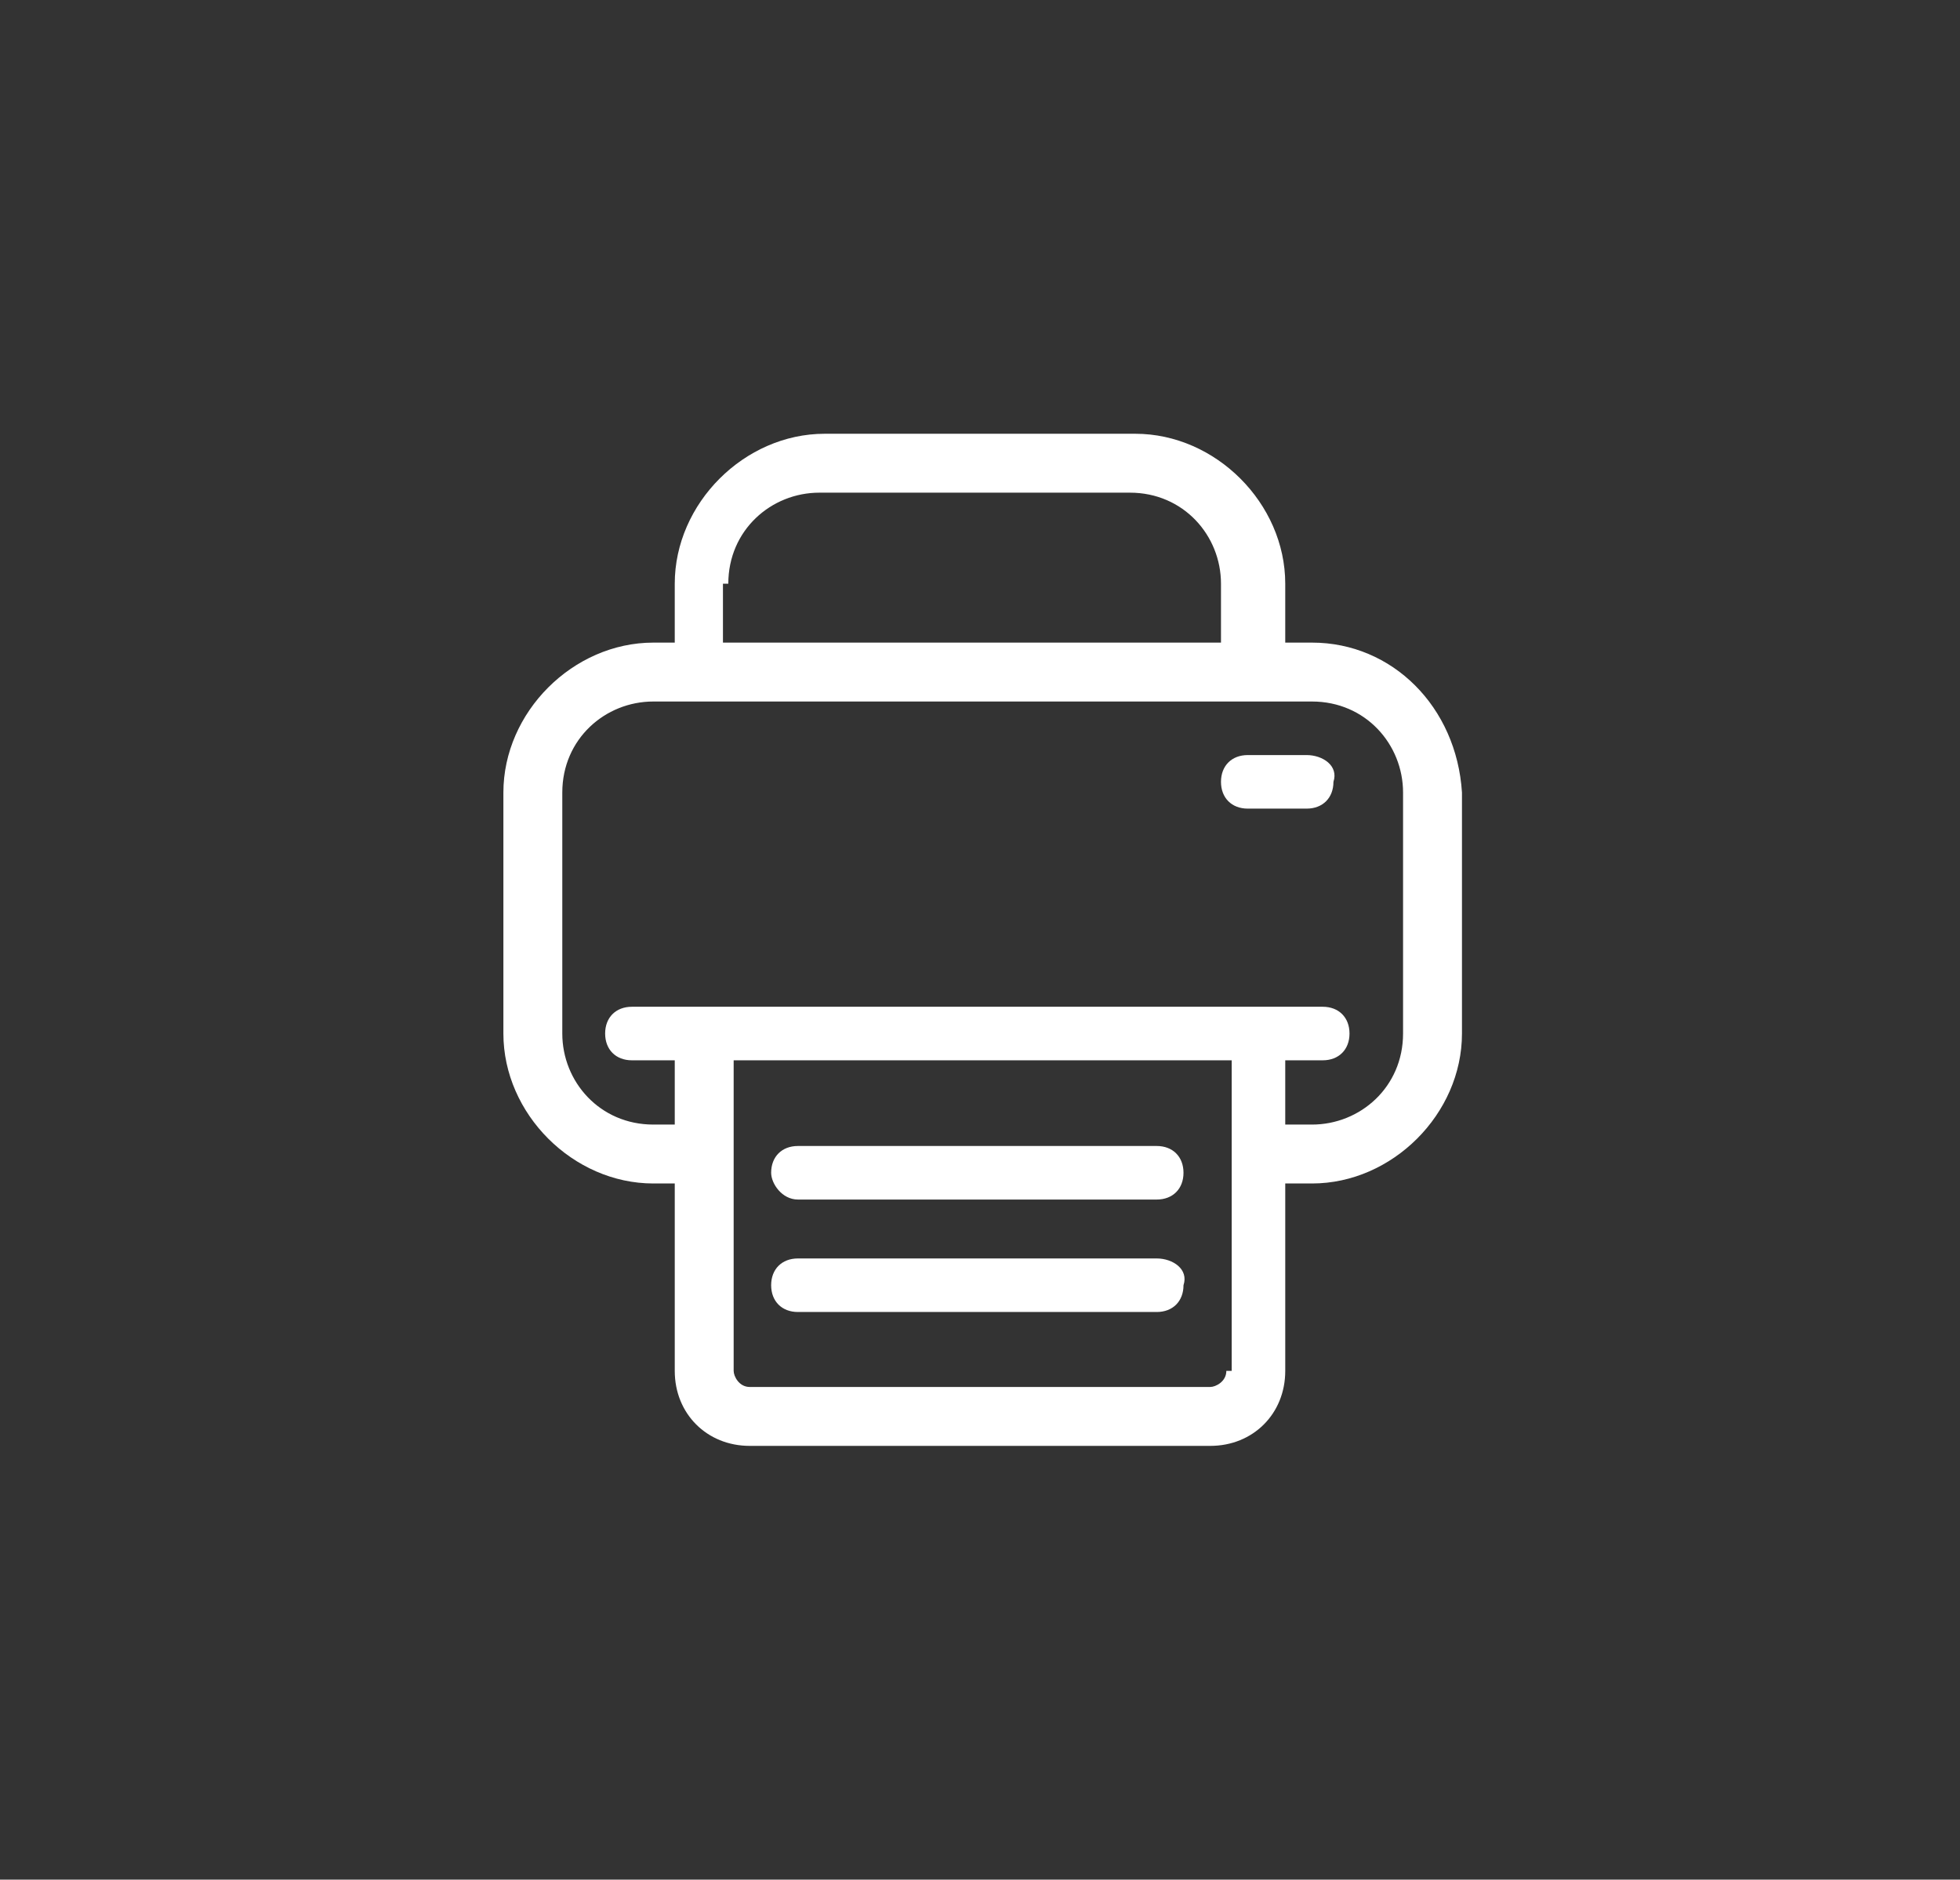<!-- Generator: Adobe Illustrator 23.0.0, SVG Export Plug-In  -->
<svg version="1.1" xmlns="http://www.w3.org/2000/svg" xmlns:xlink="http://www.w3.org/1999/xlink" x="0px" y="0px"  viewBox="0 0 36.6 35.1" style="enable-background:new 0 0 36.6 35.1;" xml:space="preserve">
<rect x="0" y="0" width="36.6" height="35.1" fill="#333333" stroke="none"/>
<style type="text/css">
	.st0{fill-rule:evenodd;clip-rule:evenodd;fill:#FFFFFF;}
	.st1{fill:none;}
</style>
    <defs>
</defs>
    <path class="st0" d="M26.2,19.3c0,1-0.8,1.7-1.7,1.7H24v-1.2h0.7c0.3,0,0.5-0.2,0.5-0.5c0-0.3-0.2-0.5-0.5-0.5H11.8
	c-0.3,0-0.5,0.2-0.5,0.5c0,0.3,0.2,0.5,0.5,0.5h0.8V21h-0.4c-1,0-1.7-0.8-1.7-1.7v-4.5c0-1,0.8-1.7,1.7-1.7h12.3
	c1,0,1.7,0.8,1.7,1.7V19.3z M22.9,25.6c0,0.2-0.2,0.3-0.3,0.3h-8.6c-0.2,0-0.3-0.2-0.3-0.3v-5.8h9.3V25.6z M13.6,10.9
	c0-1,0.8-1.7,1.7-1.7h5.8c1,0,1.7,0.8,1.7,1.7V12h-9.3V10.9z M24.5,12H24v-1.1c0-1.5-1.3-2.8-2.8-2.8h-5.8c-1.5,0-2.8,1.3-2.8,2.8
	V12h-0.4c-1.5,0-2.8,1.3-2.8,2.8v4.5c0,1.5,1.3,2.8,2.8,2.8h0.4v3.5c0,0.8,0.6,1.4,1.4,1.4h8.6c0.8,0,1.4-0.6,1.4-1.4v-3.5h0.5
	c1.5,0,2.8-1.3,2.8-2.8v-4.5C27.2,13.2,26,12,24.5,12z"/>
    <path class="st0" d="M14.9,22.4h6.7c0.3,0,0.5-0.2,0.5-0.5c0-0.3-0.2-0.5-0.5-0.5h-6.7c-0.3,0-0.5,0.2-0.5,0.5
	C14.4,22.1,14.6,22.4,14.9,22.4"/>
    <path class="st0" d="M21.6,23.5h-6.7c-0.3,0-0.5,0.2-0.5,0.5c0,0.3,0.2,0.5,0.5,0.5h6.7c0.3,0,0.5-0.2,0.5-0.5
	C22.2,23.7,21.9,23.5,21.6,23.5"/>
    <path class="st0" d="M24.4,14.1h-1.1c-0.3,0-0.5,0.2-0.5,0.5c0,0.3,0.2,0.5,0.5,0.5h1.1c0.3,0,0.5-0.2,0.5-0.5
	C25,14.3,24.7,14.1,24.4,14.1"/>
    <rect x="0.3" y="0.3" class="st1" width="36" height="34.5"/>
</svg>
